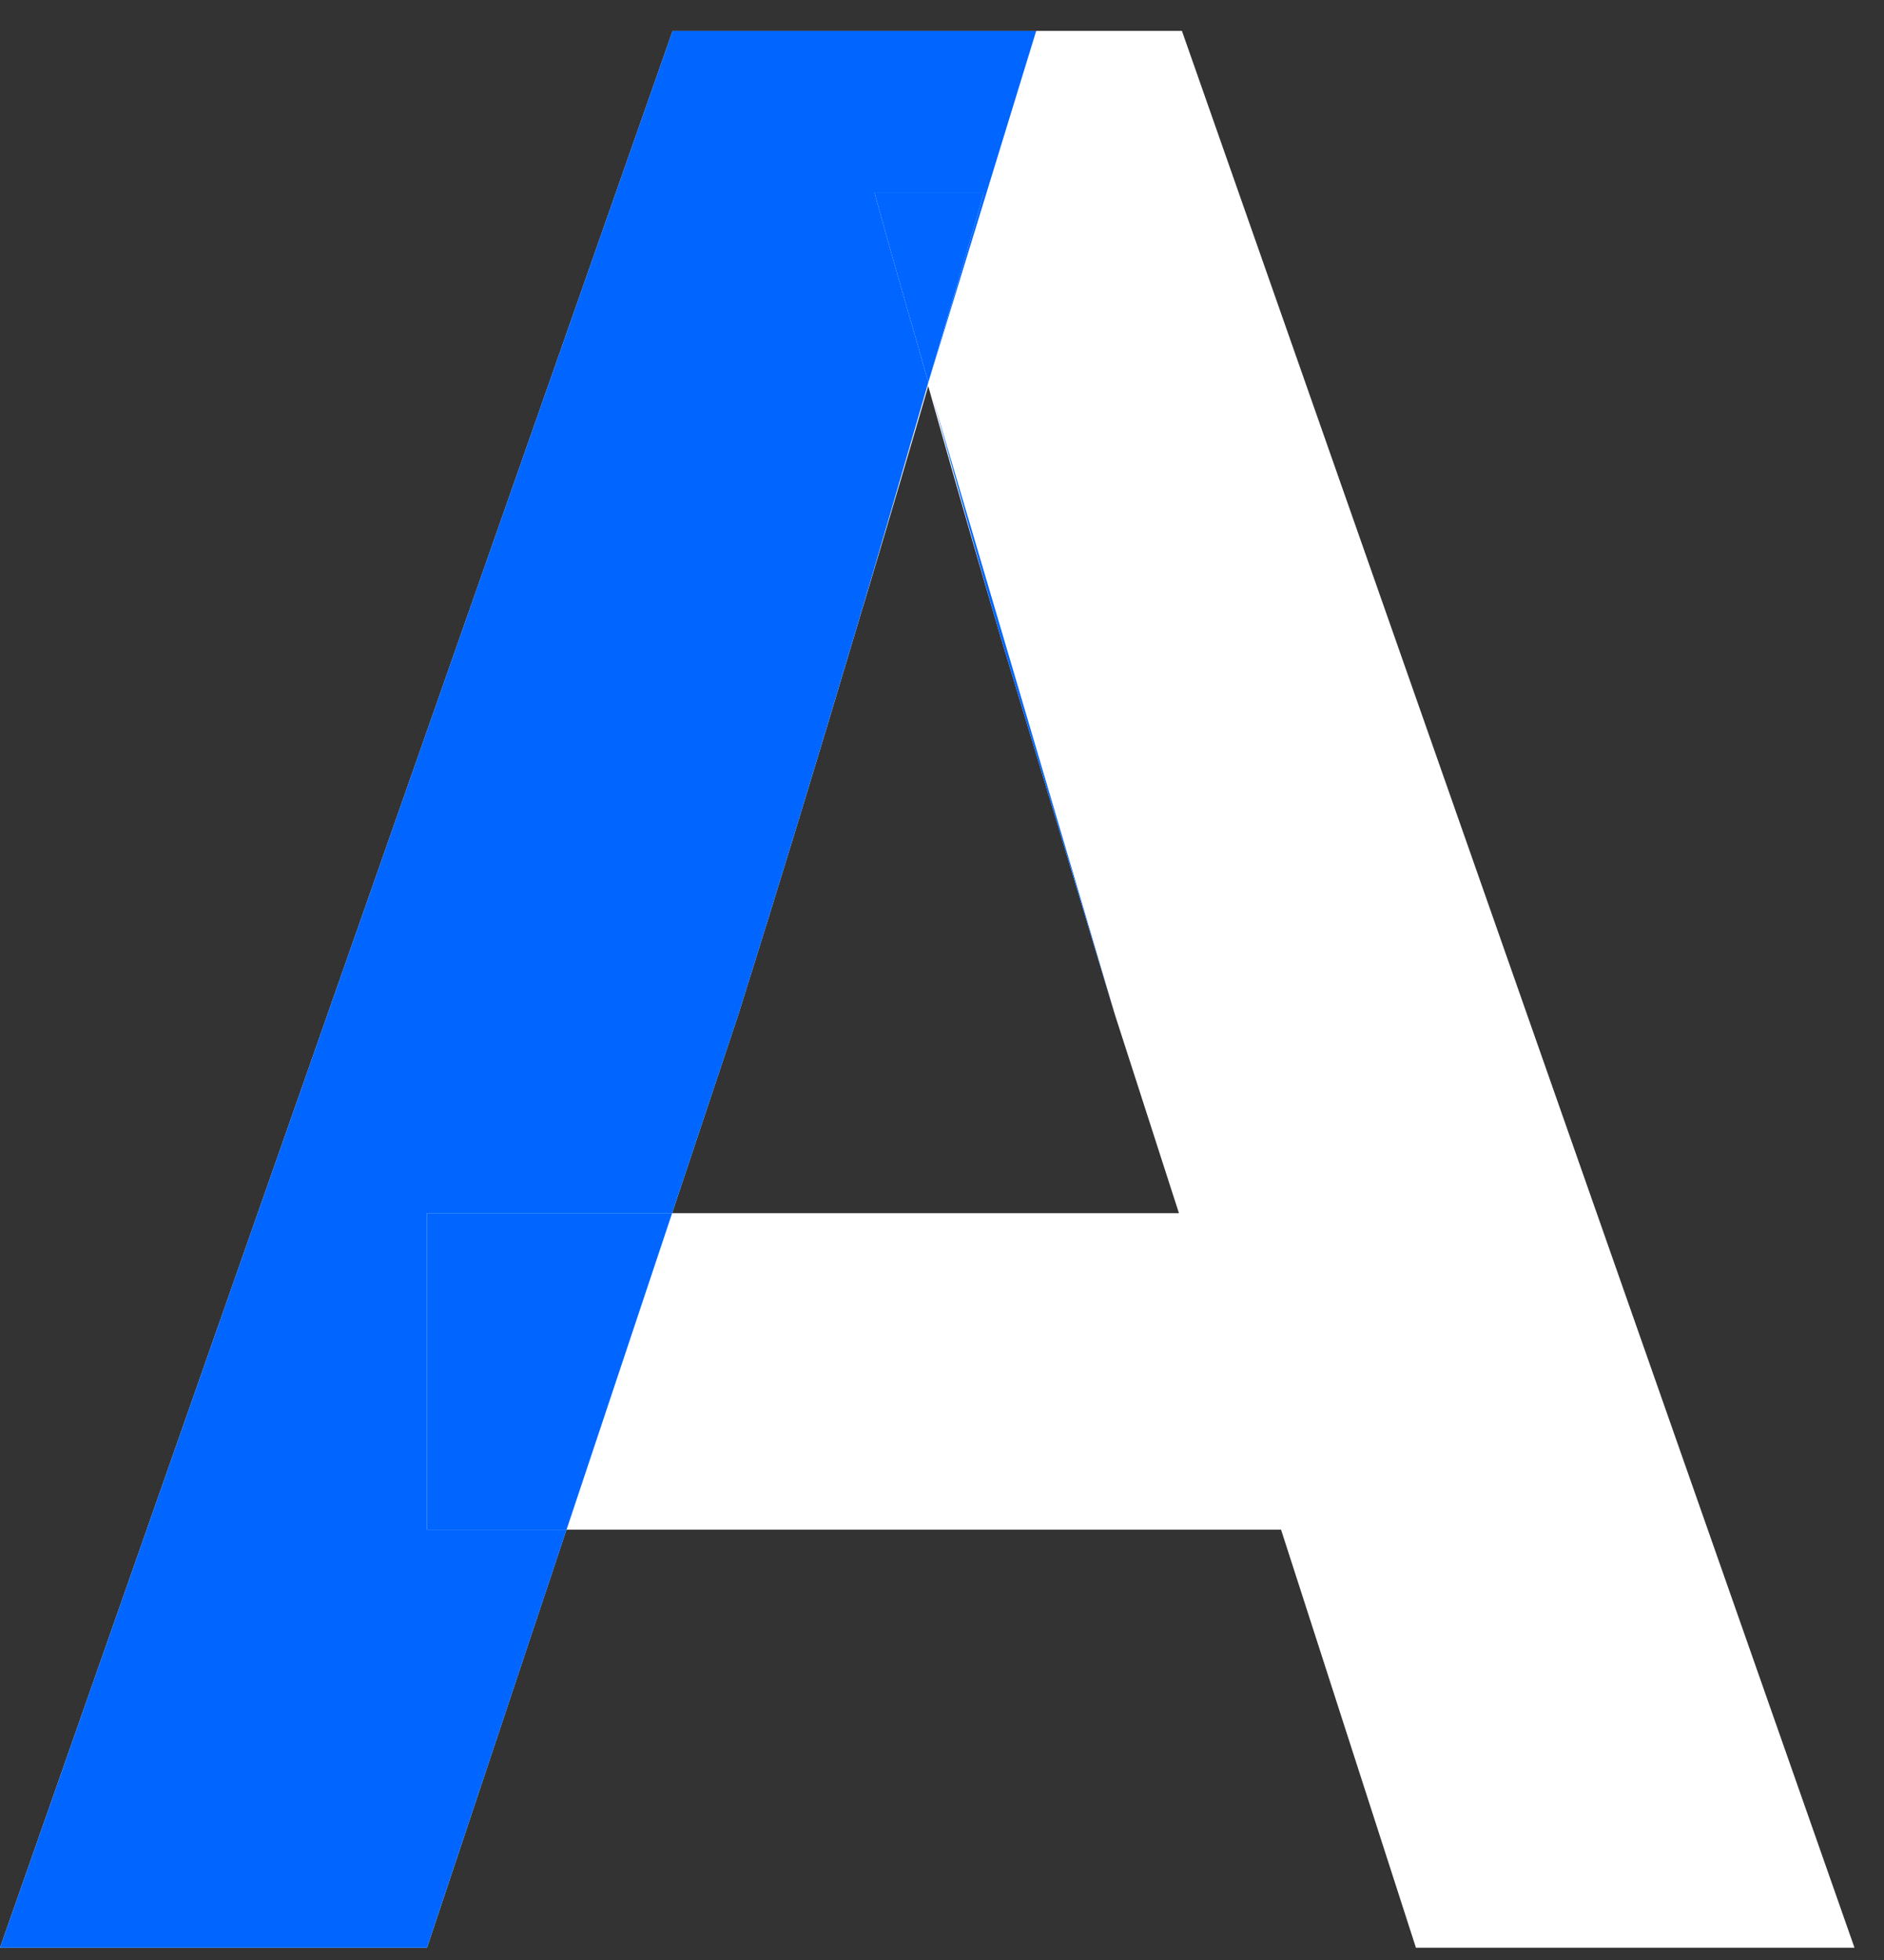 <svg width="50" height="52" viewBox="0 0 50 52" fill="none" xmlns="http://www.w3.org/2000/svg">
<rect x="0" y="0" width="50" height="52" fill="#333333" stroke="none"/>
<path d="M0 51.675L17.851 0.819H31.367L49.217 51.675H37.578L29.592 26.93C28.613 23.676 27.601 20.331 26.554 16.895C25.53 13.436 24.415 9.511 23.209 5.12H26.11C24.859 9.511 23.71 13.436 22.663 16.895C21.639 20.331 20.615 23.676 19.591 26.93L11.332 51.675H0ZM11.332 40.582V32.186H37.92V40.582H11.332Z" fill="white"/>
<path d="M24.637 10.146C25.134 8.441 25.575 6.994 26.11 5.119H23.209C23.724 6.994 24.155 8.441 24.637 10.146Z" fill="#0066FF"/>
<path d="M17.838 32.185H11.332V40.582H15.036L17.838 32.185Z" fill="#0066FF"/>
<path d="M17.85 0.82L0 51.675H11.332L15.036 40.582H11.332V32.185H17.838L19.592 26.929C20.616 23.675 21.639 20.33 22.662 16.894C23.262 14.912 23.97 12.434 24.637 10.146C24.155 8.441 23.724 6.994 23.209 5.119H26.11C25.575 6.994 25.134 8.441 24.637 10.146C25.284 12.435 25.968 14.912 26.555 16.894C27.602 20.33 28.614 23.675 29.592 26.929L24.756 10.569L24.637 10.146L27.5 0.82H17.85Z" fill="#0066FF"/>
</svg>
